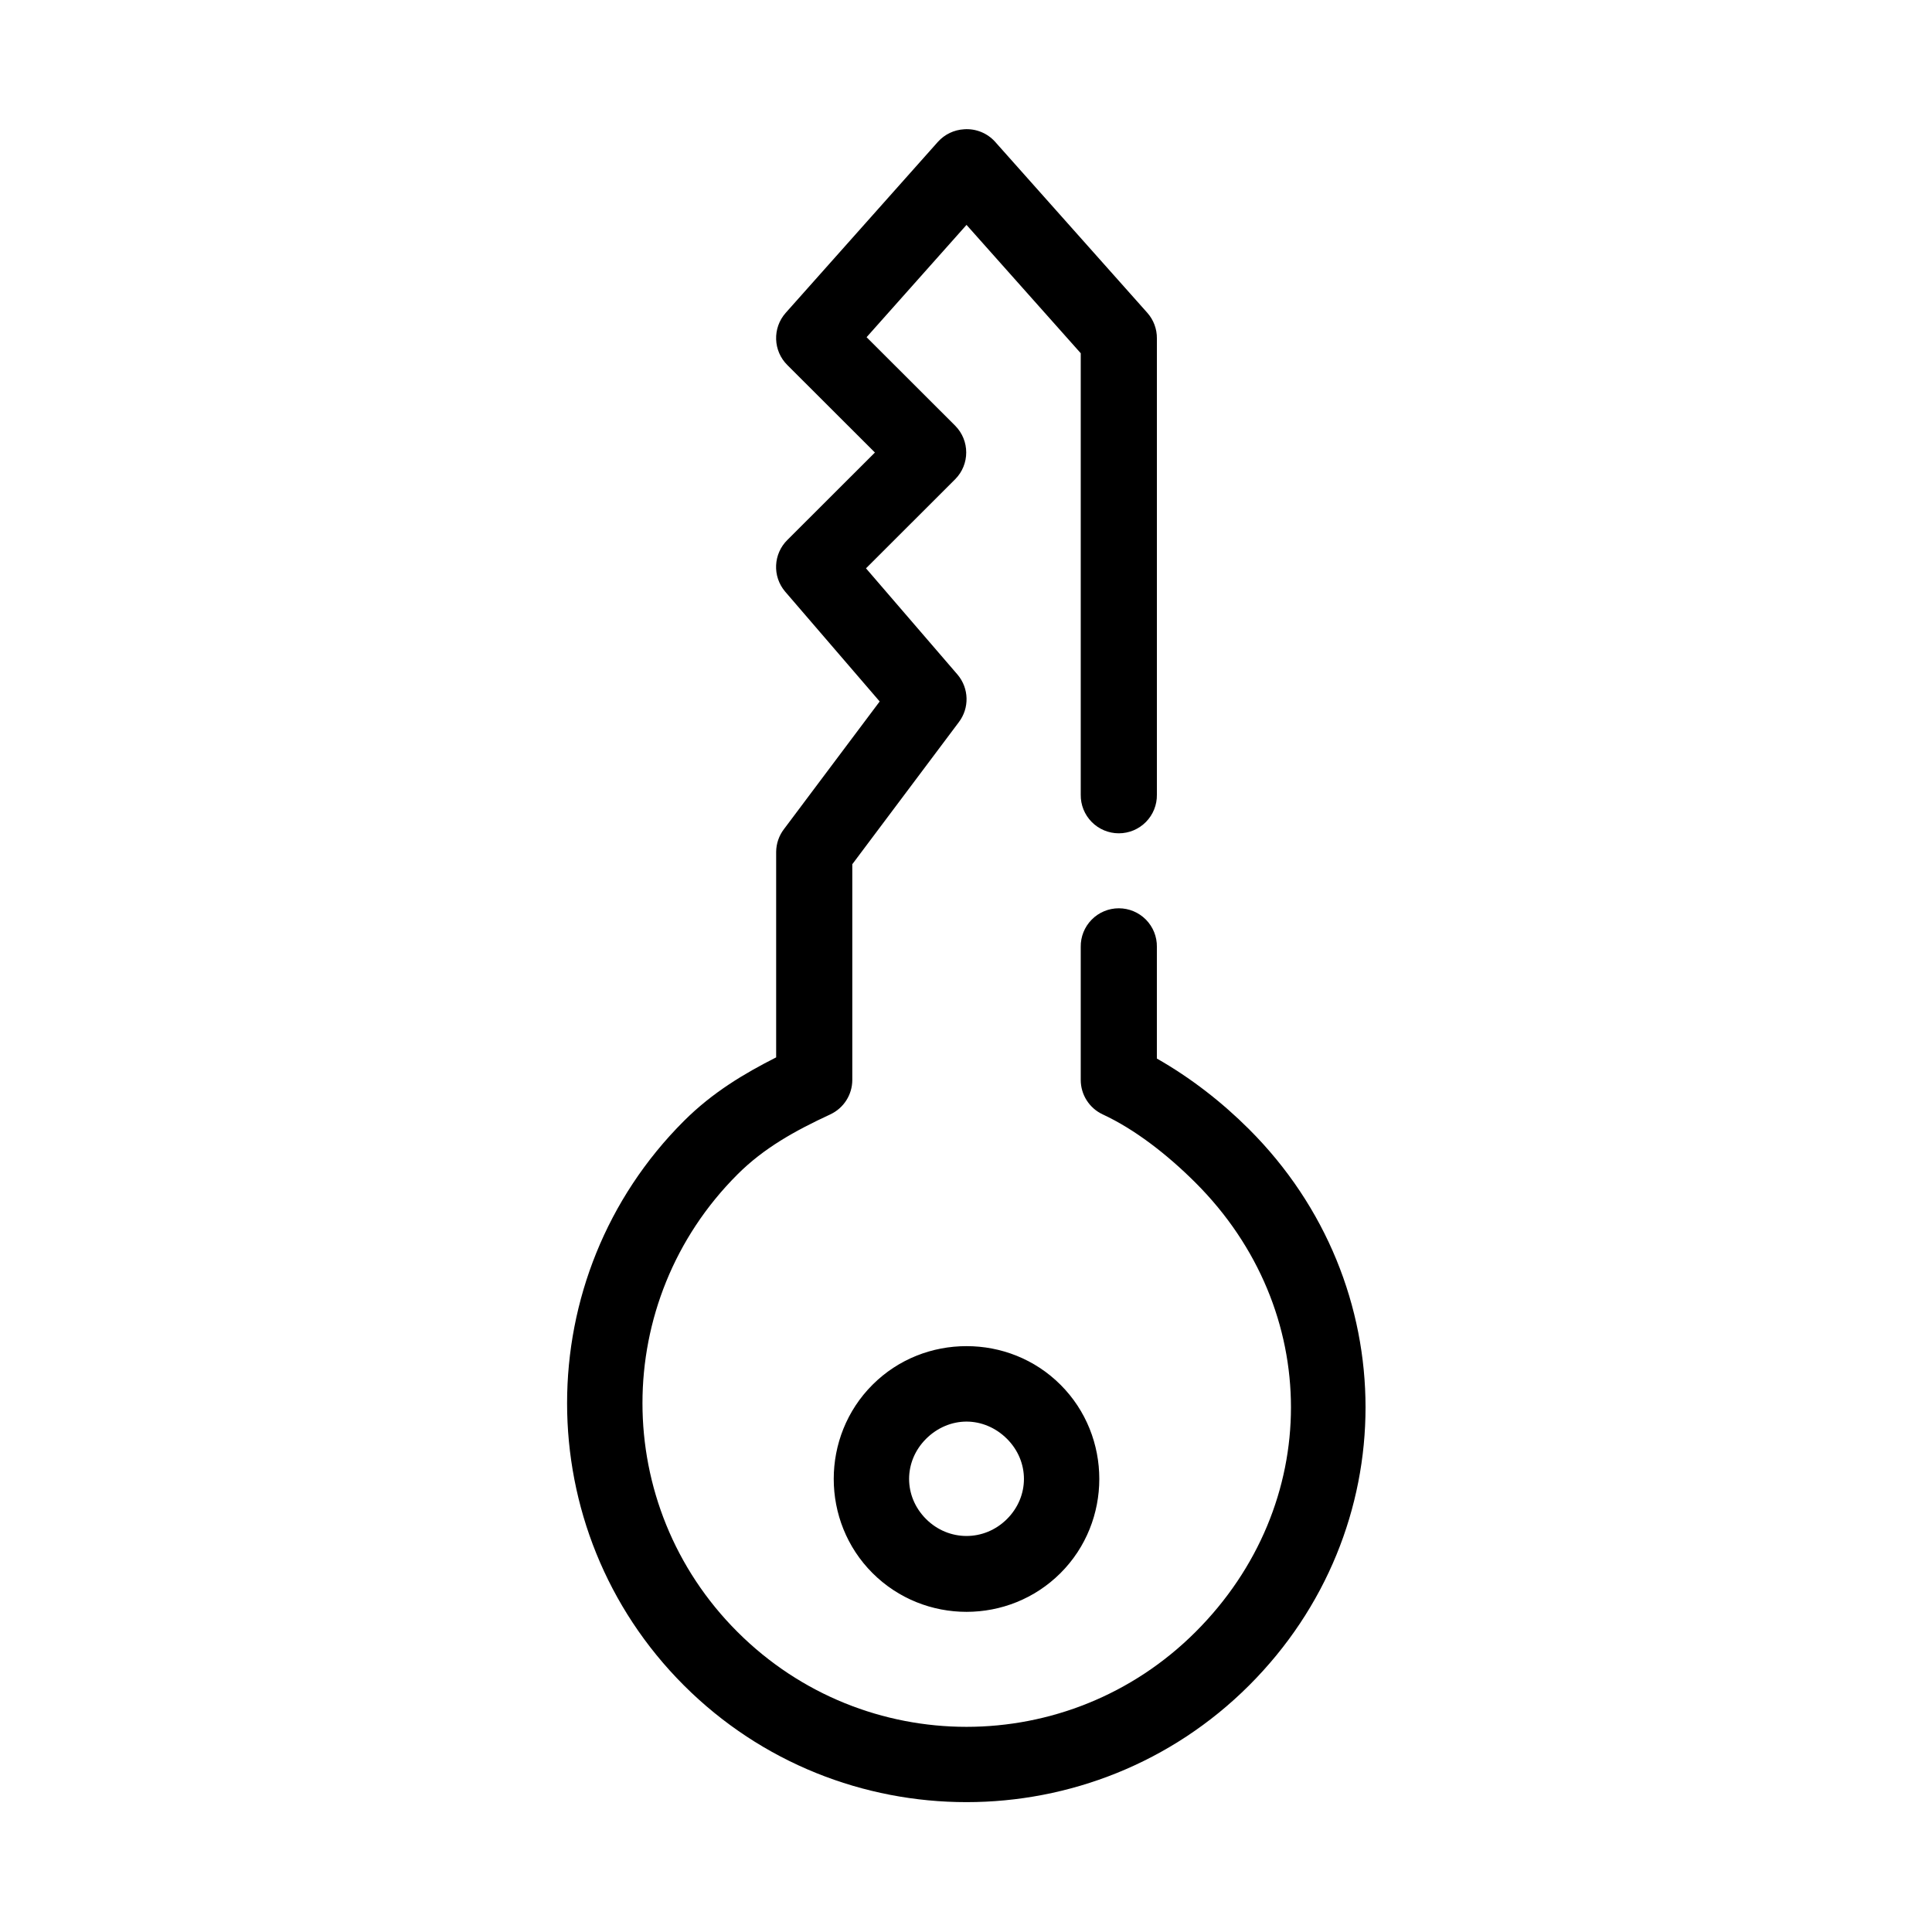 <?xml version="1.0" encoding="UTF-8"?>
<!-- Uploaded to: ICON Repo, www.iconrepo.com, Generator: ICON Repo Mixer Tools -->
<svg fill="#000000" width="800px" height="800px" version="1.1" viewBox="144 144 512 512" xmlns="http://www.w3.org/2000/svg">
 <path d="m399.51 178.26c-2.66 0.145-5.152 1.336-6.938 3.309l-40.359 45.348c-3.555 4.012-3.348 10.098 0.473 13.859l23.176 23.148-23.176 23.148v-0.004c-3.769 3.699-4.043 9.672-0.629 13.699l25.066 29.129-25.383 33.855c-1.309 1.723-2.027 3.82-2.051 5.984v54.48c-8.418 4.269-16.828 9.25-24.438 16.848-41.289 41.238-41.289 108.35 0 149.59 41.289 41.242 108.48 41.242 149.77 0 41.148-41.102 41.148-106.29 0-147.39-7.18-7.172-15.422-13.605-24.438-18.738v-29.602l0.004 0.004c0.039-2.699-1.008-5.297-2.906-7.219-1.895-1.922-4.484-3.004-7.184-3.004s-5.289 1.082-7.184 3.004c-1.898 1.922-2.945 4.519-2.906 7.219v35.273-0.004c0 3.918 2.277 7.481 5.832 9.133 8.367 3.883 16.977 10.5 24.594 18.109 33.715 33.676 33.715 85.367 0 119.04-33.574 33.535-87.816 33.535-121.39 0-33.574-33.535-33.574-87.711 0-121.25 6.973-6.965 15.109-11.504 24.594-15.902v-0.004c3.555-1.652 5.832-5.215 5.832-9.133v-57.16l28.219-37.633c2.863-3.754 2.731-8.988-0.312-12.598l-24.277-28.188 23.648-23.621-0.004 0.004c3.887-3.926 3.887-10.246 0-14.172l-23.488-23.461 26.484-29.762 30.27 34.012v117c-0.039 2.699 1.008 5.297 2.906 7.219 1.895 1.922 4.484 3.004 7.184 3.004s5.289-1.082 7.184-3.004c1.898-1.922 2.945-4.519 2.906-7.219v-120.93 0.004c0.027-2.492-0.871-4.906-2.523-6.773l-40.359-45.348v-0.004c-2.078-2.301-5.102-3.519-8.195-3.305zm0.629 322.48c-9.059 0-18.055 3.391-24.91 10.234-13.707 13.691-13.707 36.227 0 49.914 13.707 13.691 36.113 13.691 49.816 0 13.707-13.691 13.707-36.227 0-49.914-6.852-6.844-15.852-10.234-24.91-10.234zm0 19.996c3.852 0 7.723 1.574 10.719 4.566 5.996 5.988 5.996 15.27 0 21.258s-15.445 5.988-21.441 0c-5.996-5.988-5.996-15.27 0-21.258 2.996-2.992 6.867-4.566 10.719-4.566z"/>
</svg>